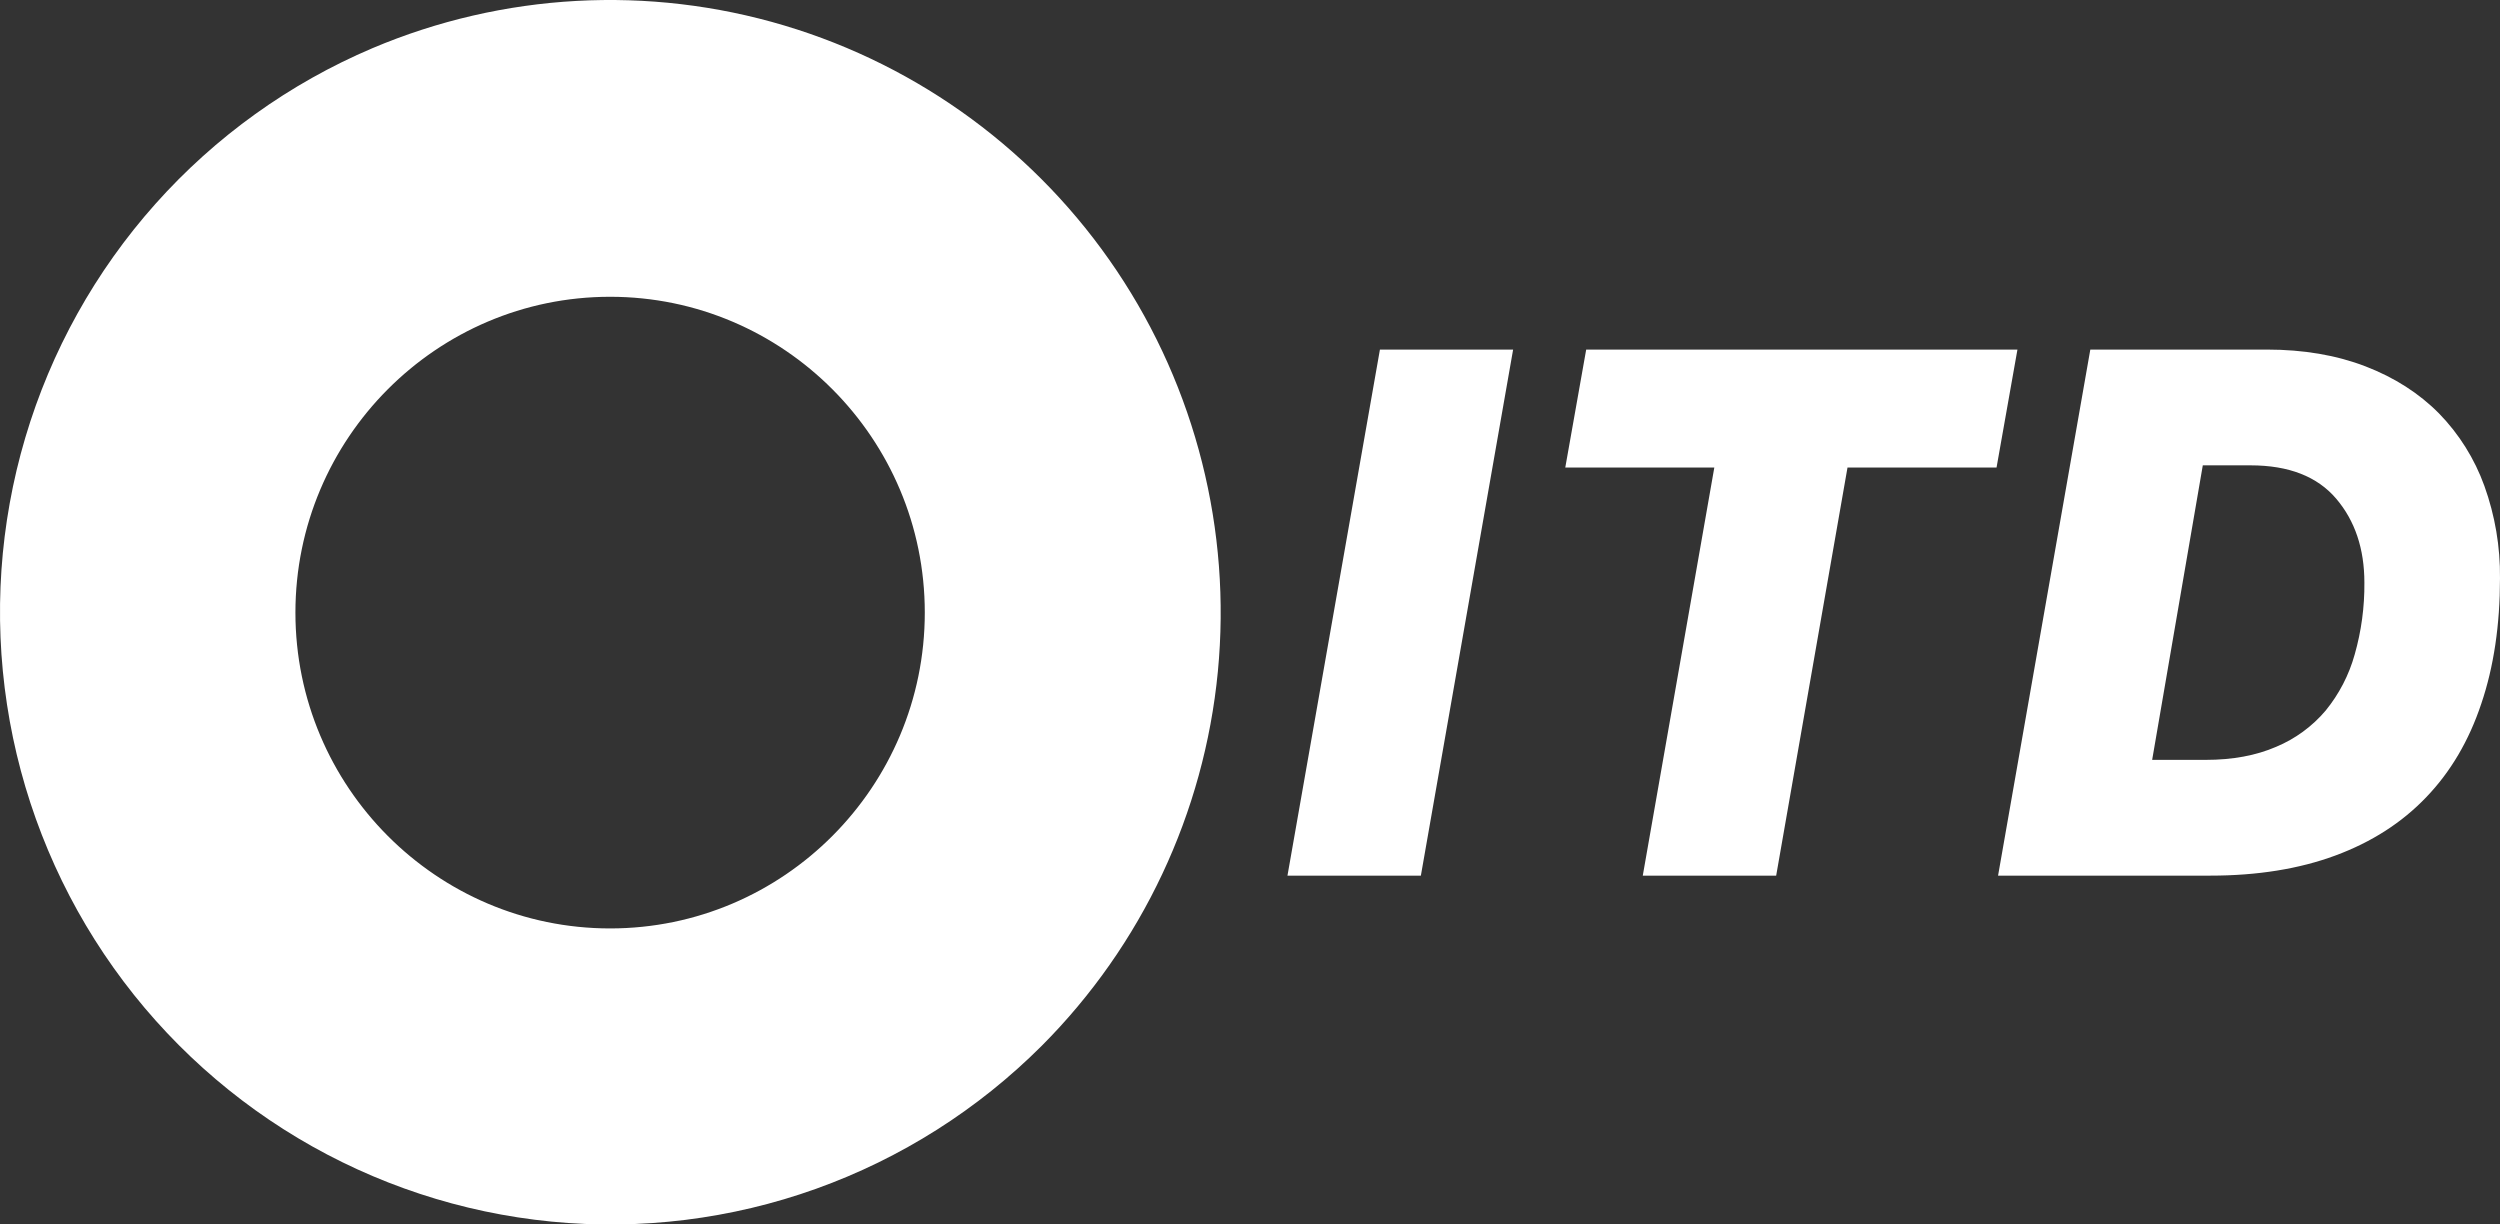 <?xml version="1.0" encoding="UTF-8"?> <svg xmlns="http://www.w3.org/2000/svg" width="392" height="192" viewBox="0 0 392 192" fill="none"><rect x="0" y="0" width="392" height="192" fill="#333333" stroke="none"/> <path fill-rule="evenodd" clip-rule="evenodd" d="M389.064 110.348C387.131 116.145 384.254 121.03 380.434 125.002C376.616 128.997 371.864 132.046 366.18 134.148C360.496 136.25 353.958 137.3 346.574 137.3H313.296L327.761 54.813H355.445C361.198 54.813 366.352 55.691 370.908 57.446C375.464 59.201 379.306 61.661 382.436 64.825C385.59 68.059 388.014 71.934 389.549 76.188C391.22 80.83 392.052 85.734 391.998 90.669C391.998 98.014 391.021 104.573 389.064 110.348ZM366.319 78.198C363.348 74.71 358.874 72.966 352.888 72.966H345.398L337.458 119.147H345.88C350.069 119.147 353.741 118.466 356.892 117.103C359.893 115.853 362.555 113.906 364.66 111.421C366.771 108.836 368.321 105.839 369.216 102.622C370.26 98.961 370.769 95.169 370.736 91.362C370.736 86.05 369.262 81.662 366.319 78.198ZM289.688 73.312L278.504 137.3H257.587L268.804 73.312H245.435L248.715 54.813H316.335L313.058 73.312H289.688ZM201.874 137.302L216.372 54.814H237.257L222.792 137.3H201.874V137.302ZM163.344 163.982C153.342 173.979 141.262 181.634 127.967 186.399C114.672 191.165 100.491 192.922 86.439 191.545C72.387 190.169 58.812 185.692 46.687 178.437C34.562 171.182 24.186 161.327 16.306 149.578C8.425 137.83 3.232 124.478 1.099 110.481C-1.034 96.483 -0.054 82.186 3.969 68.613C7.992 55.039 14.959 42.527 24.37 31.971C33.781 21.415 45.403 13.077 58.402 7.554C78.868 -1.106 101.7 -2.362 122.986 4.001C144.274 10.364 162.695 23.951 175.095 42.434C187.494 60.917 193.099 83.148 190.959 105.322C188.815 127.495 179.051 148.232 163.344 163.982ZM95.666 46.535C68.458 46.535 46.322 68.75 46.322 96.056C46.322 123.363 68.458 145.578 95.666 145.578C122.871 145.578 145.007 123.363 145.007 96.056C145.007 68.75 122.871 46.535 95.666 46.535Z" fill="white"></path> </svg> 